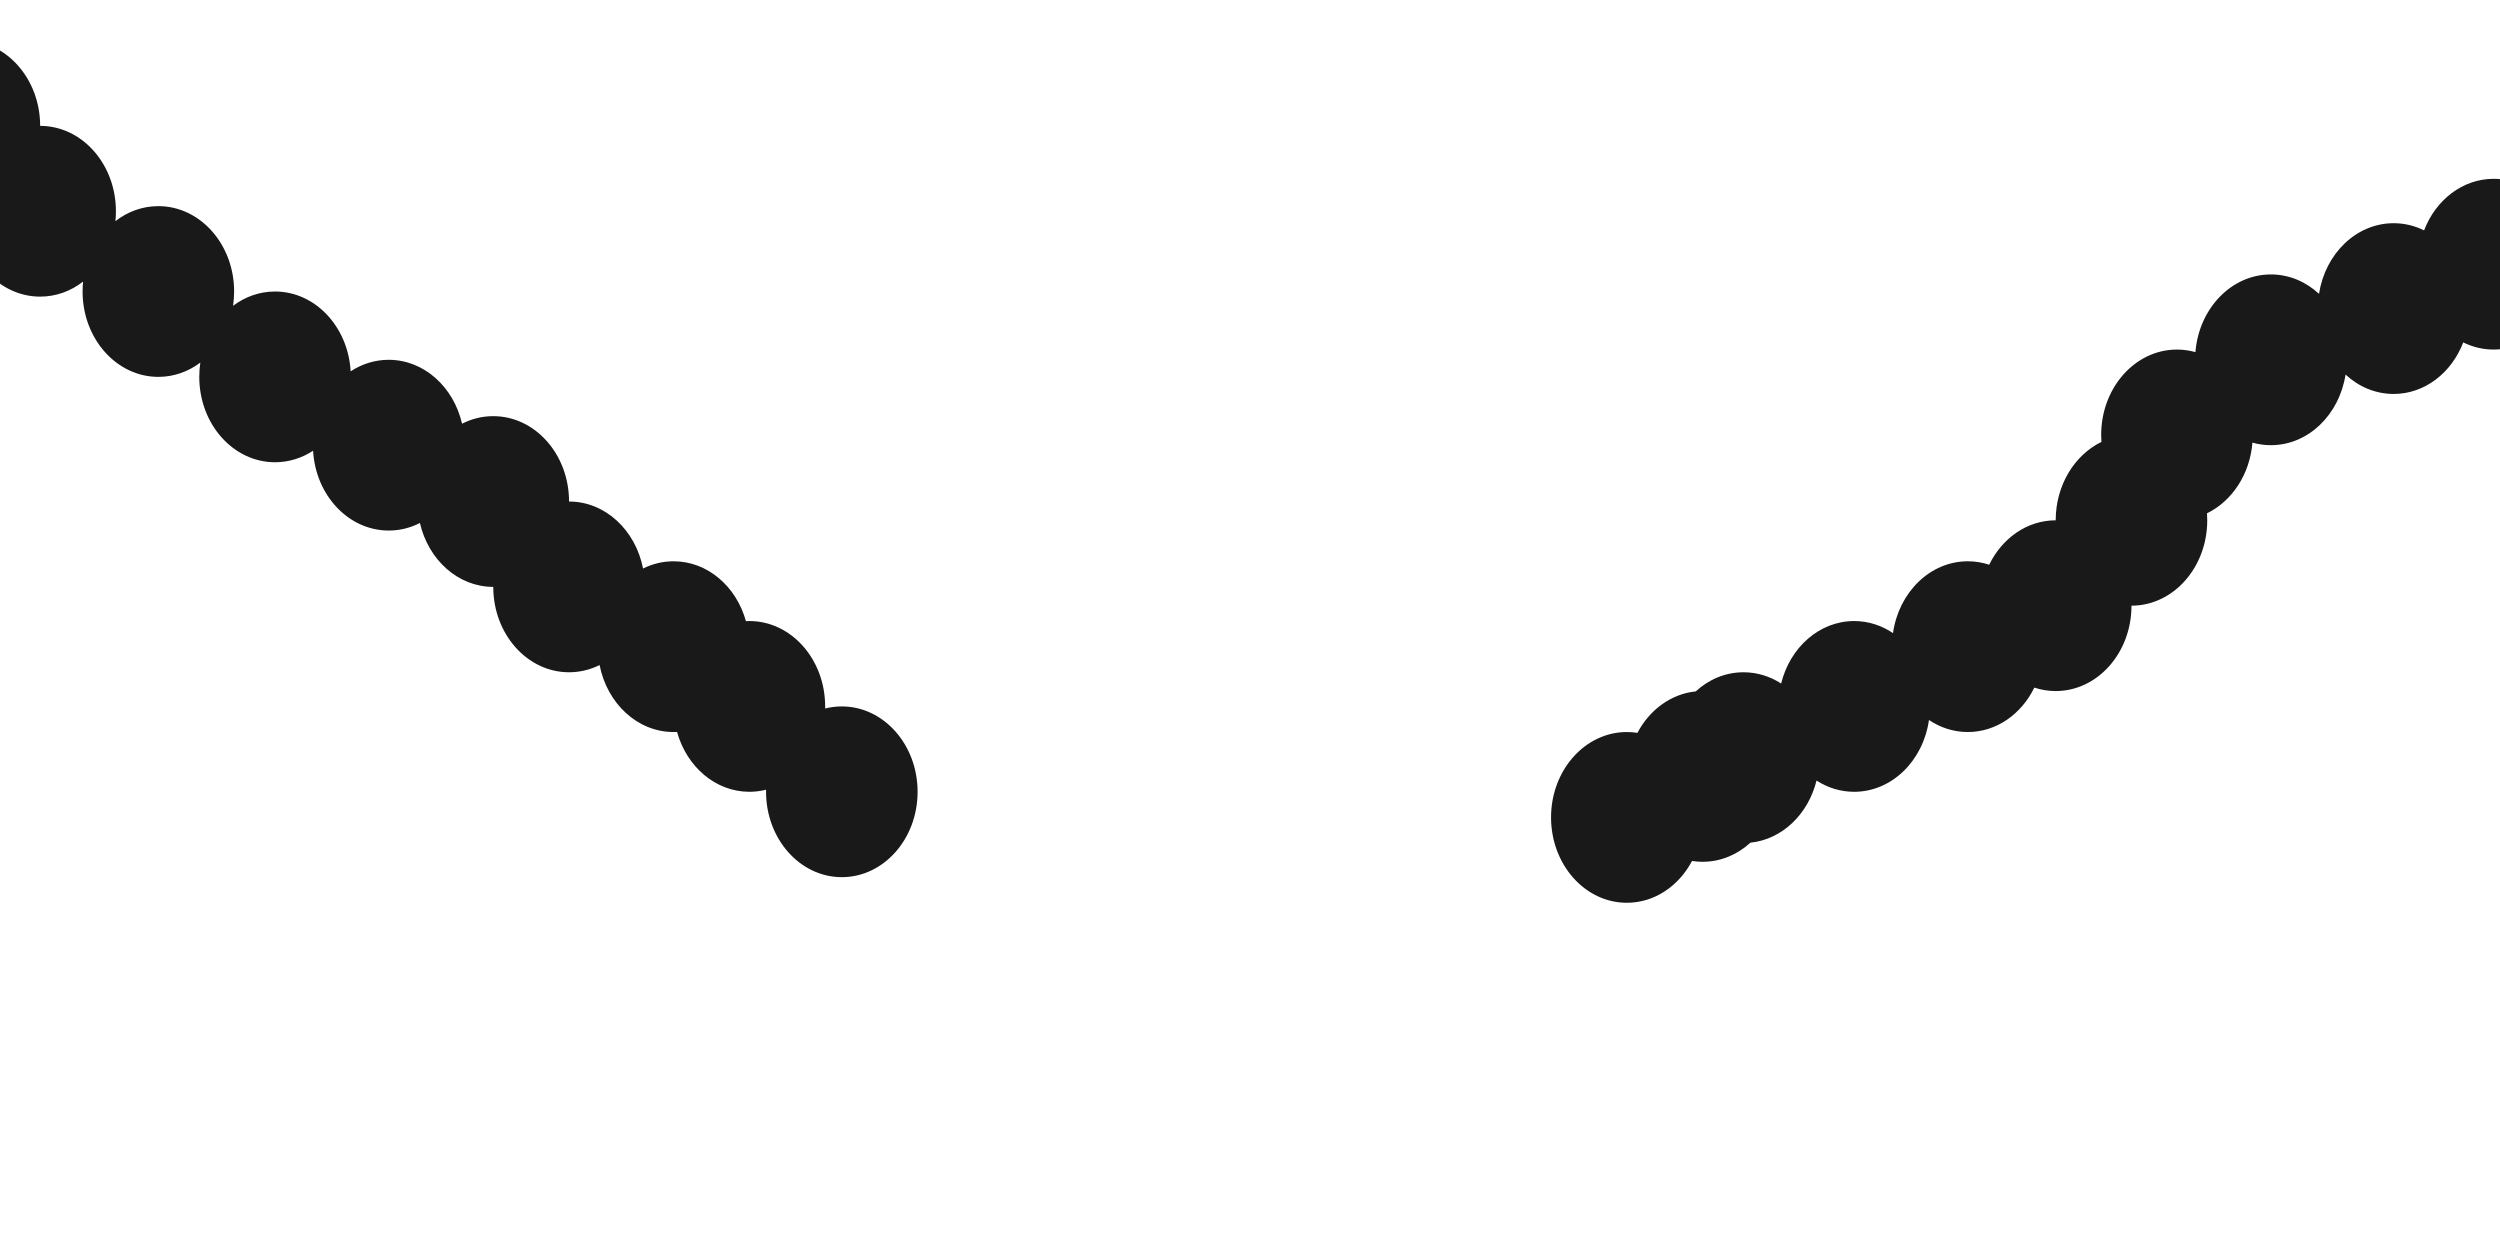 <?xml version="1.0" encoding="UTF-8"?> <svg xmlns="http://www.w3.org/2000/svg" width="1728" height="866" viewBox="0 0 1728 866" fill="none"><g filter="url(#filter0_f_3_530)"><path fill-rule="evenodd" clip-rule="evenodd" d="M27.748 205.03C-1.177 205.03 -24.626 178.61 -24.626 146.02C-53.551 146.02 -77 119.6 -77 87.01C-77 54.42 -53.551 28 -24.626 28C4.3 28 27.748 54.42 27.748 87.01C56.674 87.01 80.123 113.43 80.123 146.02C80.123 148.334 80.004 150.616 79.775 152.861C88.21 146.313 98.434 142.479 109.452 142.479C138.378 142.479 161.826 168.899 161.826 201.489C161.826 204.853 161.577 208.152 161.097 211.362C169.402 205.125 179.378 201.489 190.109 201.489C217.89 201.489 240.62 225.861 242.374 256.663C250.102 251.598 259.085 248.697 268.67 248.697C293.046 248.697 313.533 267.459 319.374 292.866C325.952 289.511 333.256 287.644 340.946 287.644C369.872 287.644 393.321 314.063 393.32 346.654C418.374 346.654 439.318 366.473 444.477 392.955C450.937 389.744 458.082 387.96 465.597 387.96C489.068 387.96 508.933 405.355 515.59 429.327C516.379 429.287 517.173 429.267 517.971 429.267C546.896 429.267 570.345 455.687 570.345 488.277C570.345 488.757 570.34 489.236 570.33 489.714C574.042 488.774 577.903 488.277 581.868 488.277C610.793 488.277 634.242 514.697 634.242 547.287C634.242 579.878 610.793 606.297 581.868 606.297C552.942 606.297 529.493 579.878 529.493 547.287C529.493 546.807 529.499 546.328 529.509 545.851C525.796 546.791 521.935 547.287 517.971 547.287C494.5 547.287 474.635 529.892 467.978 505.92C467.189 505.96 466.395 505.98 465.597 505.98C440.544 505.98 419.599 486.161 414.44 459.679C407.98 462.89 400.835 464.673 393.32 464.673C364.395 464.673 340.946 438.254 340.946 405.663C316.57 405.663 296.084 386.901 290.242 361.495C283.664 364.849 276.361 366.717 268.67 366.717C240.889 366.717 218.159 342.345 216.405 311.543C208.677 316.608 199.693 319.509 190.109 319.509C161.183 319.509 137.734 293.089 137.734 260.499C137.734 257.135 137.984 253.836 138.464 250.626C130.159 256.863 120.182 260.499 109.452 260.499C80.527 260.499 57.078 234.079 57.078 201.489C57.078 199.175 57.196 196.893 57.426 194.648C48.99 201.196 38.767 205.03 27.748 205.03ZM1776 182.606C1776 215.196 1752.55 241.616 1723.63 241.616C1716.15 241.616 1709.03 239.849 1702.6 236.666C1694.56 257.63 1676.05 272.301 1654.49 272.301C1641.87 272.301 1630.29 267.268 1621.24 258.886C1616.96 286.621 1595.49 307.707 1569.65 307.707C1565.24 307.707 1560.96 307.093 1556.87 305.938C1555.13 327.911 1542.7 346.417 1525.48 354.81C1525.59 356.402 1525.65 358.011 1525.65 359.636C1525.65 392.226 1502.2 418.646 1473.28 418.646C1473.28 451.236 1449.83 477.656 1420.9 477.656C1415.77 477.656 1410.81 476.823 1406.12 475.271C1397.22 493.571 1379.97 505.98 1360.15 505.98C1350.34 505.98 1341.15 502.94 1333.3 497.65C1329.32 525.786 1307.68 547.287 1281.59 547.287C1272.13 547.287 1263.25 544.46 1255.59 539.515C1249.86 562.756 1231.82 580.226 1209.88 582.453C1200.87 590.719 1189.37 595.675 1176.84 595.675C1174.35 595.675 1171.91 595.48 1169.52 595.103C1160.39 612.405 1143.63 624 1124.46 624C1095.54 624 1072.09 597.58 1072.09 564.99C1072.09 532.4 1095.54 505.98 1124.46 505.98C1126.95 505.98 1129.39 506.175 1131.79 506.552C1140.15 490.699 1154.92 479.637 1172.08 477.896C1181.09 469.629 1192.59 464.673 1205.12 464.673C1214.58 464.673 1223.46 467.5 1231.12 472.445C1237.26 447.544 1257.53 429.267 1281.59 429.267C1291.4 429.267 1300.58 432.307 1308.43 437.597C1312.42 409.461 1334.05 387.96 1360.15 387.96C1365.28 387.96 1370.24 388.793 1374.93 390.345C1383.83 372.045 1401.08 359.636 1420.9 359.636C1420.9 335.363 1433.91 314.513 1452.5 305.451C1452.39 303.86 1452.33 302.25 1452.33 300.626C1452.33 268.035 1475.78 241.616 1504.7 241.616C1509.11 241.616 1513.39 242.229 1517.48 243.385C1519.86 213.284 1542.31 189.687 1569.65 189.687C1582.27 189.687 1593.85 194.72 1602.9 203.102C1607.18 175.367 1628.65 154.281 1654.49 154.281C1661.97 154.281 1669.08 156.048 1675.52 159.231C1683.56 138.268 1702.07 123.596 1723.63 123.596C1752.55 123.596 1776 150.016 1776 182.606Z" fill="black" fill-opacity="0.9"></path></g><defs><filter id="filter0_f_3_530" x="-318.2" y="-213.2" width="2335.4" height="1078.4" filterUnits="userSpaceOnUse" color-interpolation-filters="sRGB"><feFlood flood-opacity="0" result="BackgroundImageFix"></feFlood><feBlend mode="normal" in="SourceGraphic" in2="BackgroundImageFix" result="shape"></feBlend><feGaussianBlur stdDeviation="120.6" result="effect1_foregroundBlur_3_530"></feGaussianBlur></filter></defs></svg> 